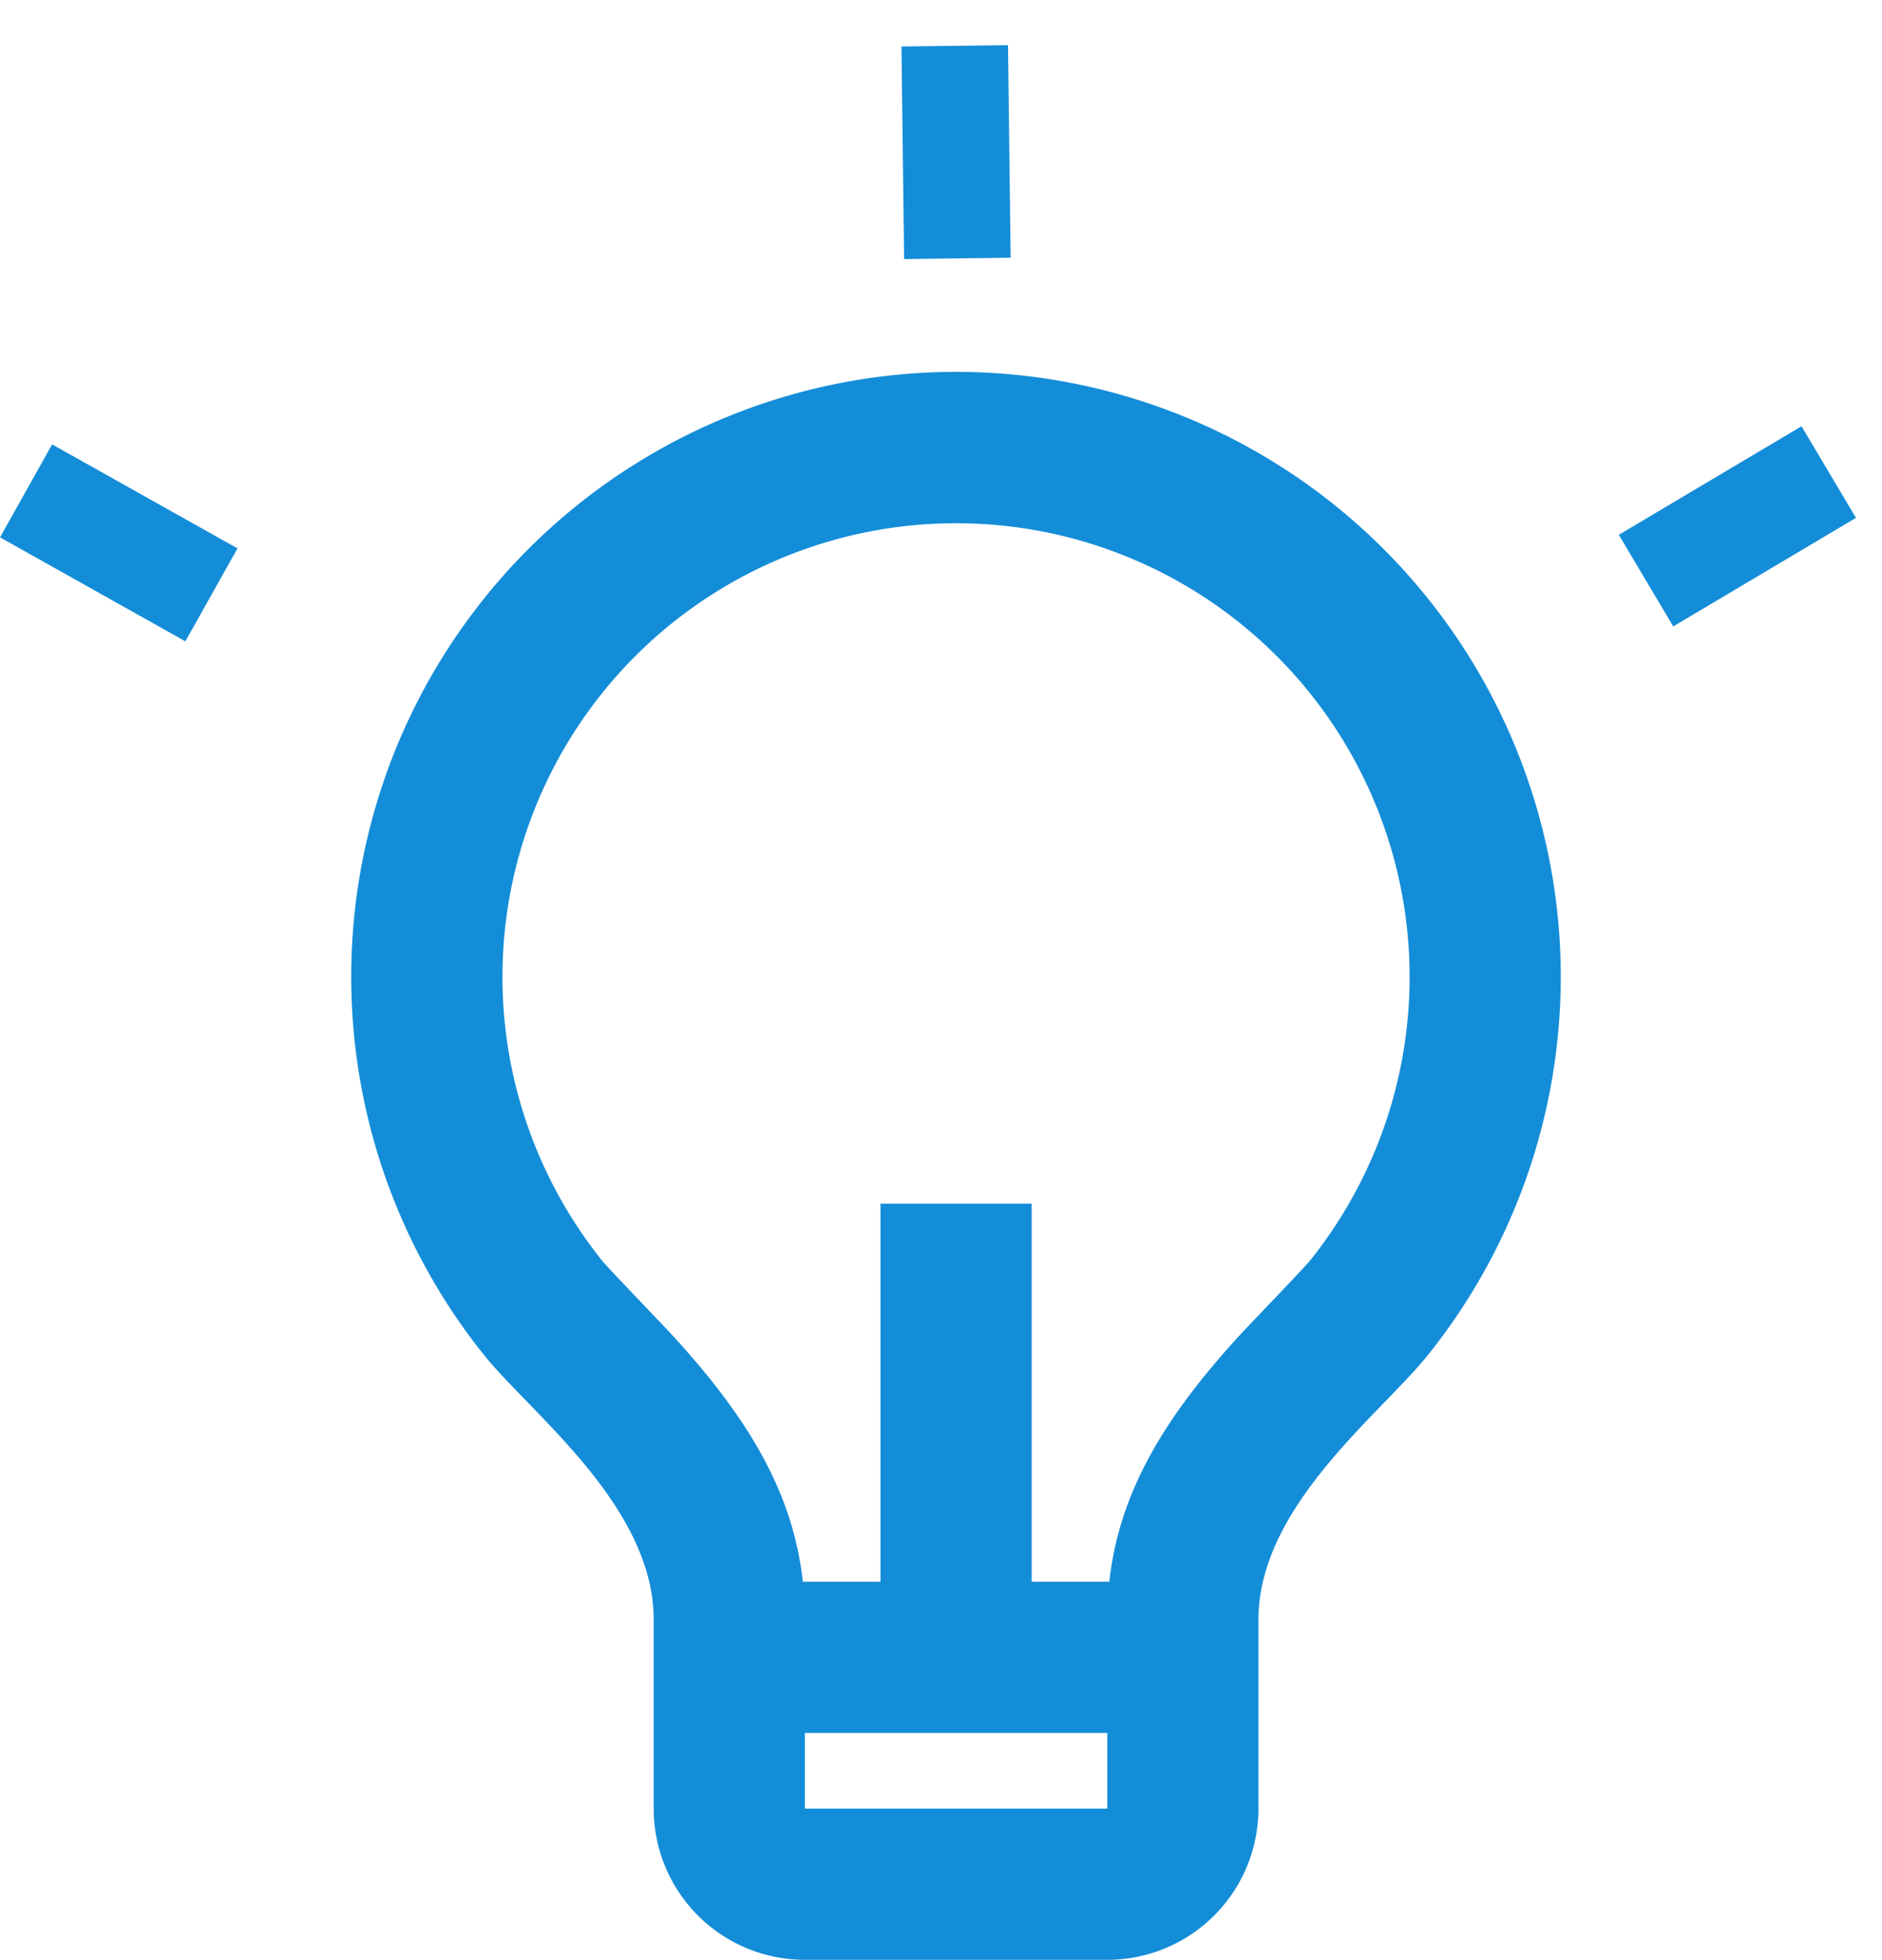 <svg xmlns="http://www.w3.org/2000/svg" width="52.99" height="55.168" viewBox="0 0 52.99 55.168">
  <g id="Group_5449" data-name="Group 5449" transform="translate(-138.082 -471.182)">
    <path id="Path_6374" data-name="Path 6374" d="M16.714,36.056H18.9V25.414h4.257V36.056h2.186c.281-2.558,1.586-4.669,3.705-6.976.239-.26,1.769-1.844,1.951-2.07a12.771,12.771,0,1,0-19.943,0c.182.227,1.716,1.815,1.952,2.072C15.127,31.387,16.433,33.5,16.714,36.056Zm.057,4.257v2.129h8.514V40.313ZM7.733,29.669a17.028,17.028,0,1,1,26.586,0C33,31.32,29.542,33.928,29.542,37.12v5.321A4.257,4.257,0,0,1,25.285,46.7H16.771a4.257,4.257,0,0,1-4.257-4.257V37.12C12.514,33.928,9.054,31.317,7.733,29.669Z" transform="translate(143.973 479.651)" fill="#148dd8"/>
    <path id="Path_6375" data-name="Path 6375" d="M18903.816-370l5.219,2.927" transform="translate(-18765 855)" fill="#148dd8" stroke="#148dd8" stroke-width="3"/>
    <path id="Path_6376" data-name="Path 6376" d="M18903.816-370l5.219,2.927" transform="translate(-9607.374 -15713.713) rotate(60)" fill="#148dd8" stroke="#148dd8" stroke-width="3"/>
    <path id="Path_6377" data-name="Path 6377" d="M18903.816-370l5.219,2.927" transform="translate(9321.051 -16071.715) rotate(120)" fill="#148dd8" stroke="#148dd8" stroke-width="3"/>
  </g>
</svg>
